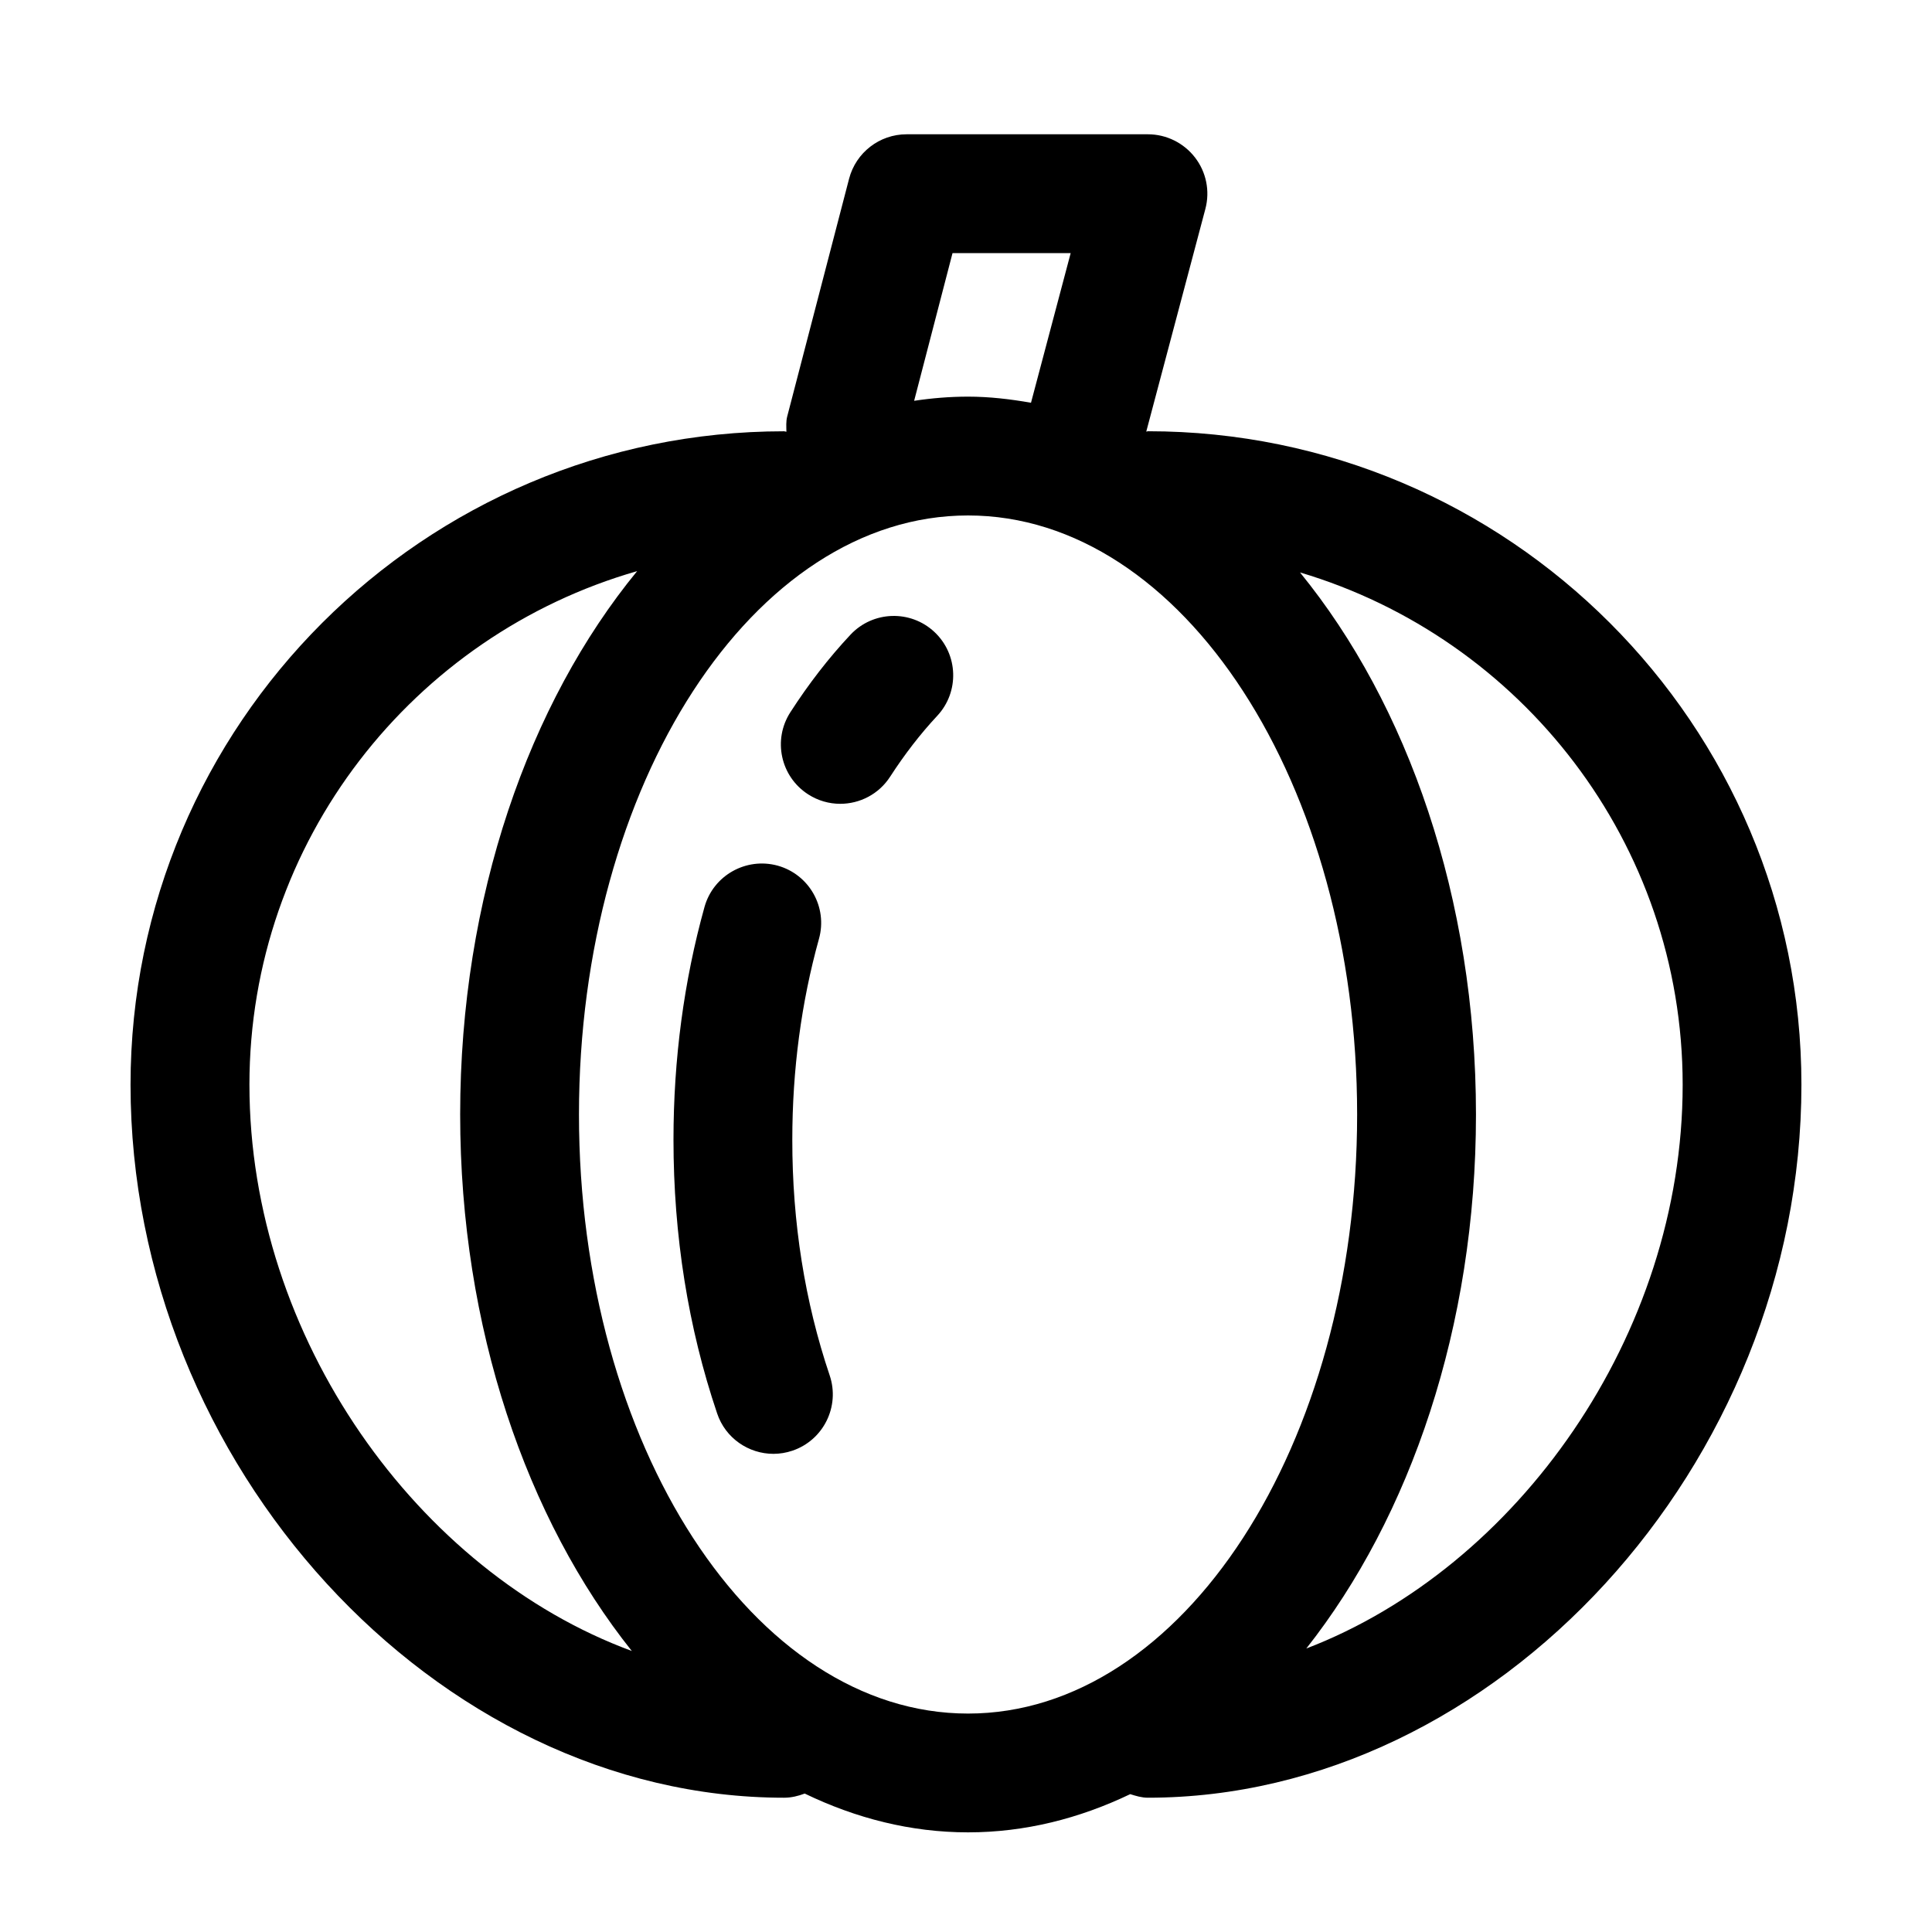 <?xml version="1.0" encoding="UTF-8"?>
<!-- Uploaded to: ICON Repo, www.iconrepo.com, Generator: ICON Repo Mixer Tools -->
<svg fill="#000000" width="800px" height="800px" version="1.1" viewBox="144 144 512 512" xmlns="http://www.w3.org/2000/svg">
 <path d="m448.21 258.29c-0.156 0-0.301 0.094-0.441 0.094l15.664-59.008c1.258-4.738 0.25-9.762-2.738-13.633-2.992-3.875-7.606-6.156-12.484-6.156h-63.953c-7.18 0-13.43 4.848-15.242 11.777l-16.391 62.977c-0.363 1.371-0.234 2.723-0.219 4.078-0.219-0.016-0.395-0.125-0.613-0.125-95.504 0-173.2 77.695-173.2 173.18 0.016 100.65 80.941 188.94 173.2 188.94 1.938 0 3.746-0.457 5.465-1.102 13.602 6.566 28.133 10.281 43.281 10.281 15.051 0 29.473-3.652 42.98-10.125 1.512 0.473 3.023 0.945 4.676 0.945 92.262 0 173.2-88.293 173.2-188.95 0.016-95.484-77.695-173.18-173.18-173.18zm-20.469-47.215-10.516 39.66c-5.481-0.961-11.02-1.621-16.672-1.621-4.832 0-9.59 0.395-14.297 1.102l10.172-39.141zm-217.64 220.4c0-64.613 43.516-119.14 102.75-136.12-28.652 34.906-46.902 86.449-46.902 144 0 56.57 17.664 107.3 45.484 142.17-56.613-20.832-101.33-82.992-101.33-150.04zm87.332 7.887c0-87.551 46.258-158.76 103.11-158.76 56.852 0 103.11 71.211 103.11 158.76 0 87.535-46.258 158.75-103.11 158.75-56.852 0-103.11-71.211-103.11-158.75zm192.75 141.51c27.52-34.855 44.965-85.301 44.965-141.51 0-57.371-18.137-108.74-46.633-143.66 58.551 17.398 101.41 71.652 101.41 135.78 0 66.422-43.895 127.98-99.738 149.39zm-98.559-269.4c6.344 5.934 6.676 15.902 0.738 22.246-4.426 4.738-8.613 10.156-12.453 16.09-3.008 4.676-8.078 7.211-13.242 7.211-2.93 0-5.887-0.82-8.516-2.519-7.305-4.707-9.414-14.453-4.691-21.758 4.848-7.527 10.203-14.438 15.918-20.531 5.938-6.344 15.902-6.672 22.246-0.738zm-27.754 197.01c2.785 8.234-1.637 17.176-9.871 19.965-1.668 0.566-3.371 0.836-5.039 0.836-6.566 0-12.707-4.141-14.91-10.707-7.684-22.734-11.57-47.152-11.57-72.547 0-21.316 2.769-42.066 8.219-61.668 2.332-8.359 11.004-13.242 19.383-10.957 8.375 2.332 13.289 11.004 10.957 19.383-4.691 16.863-7.07 34.777-7.07 53.246-0.02 21.938 3.32 42.957 9.902 62.449z"/>
</svg>